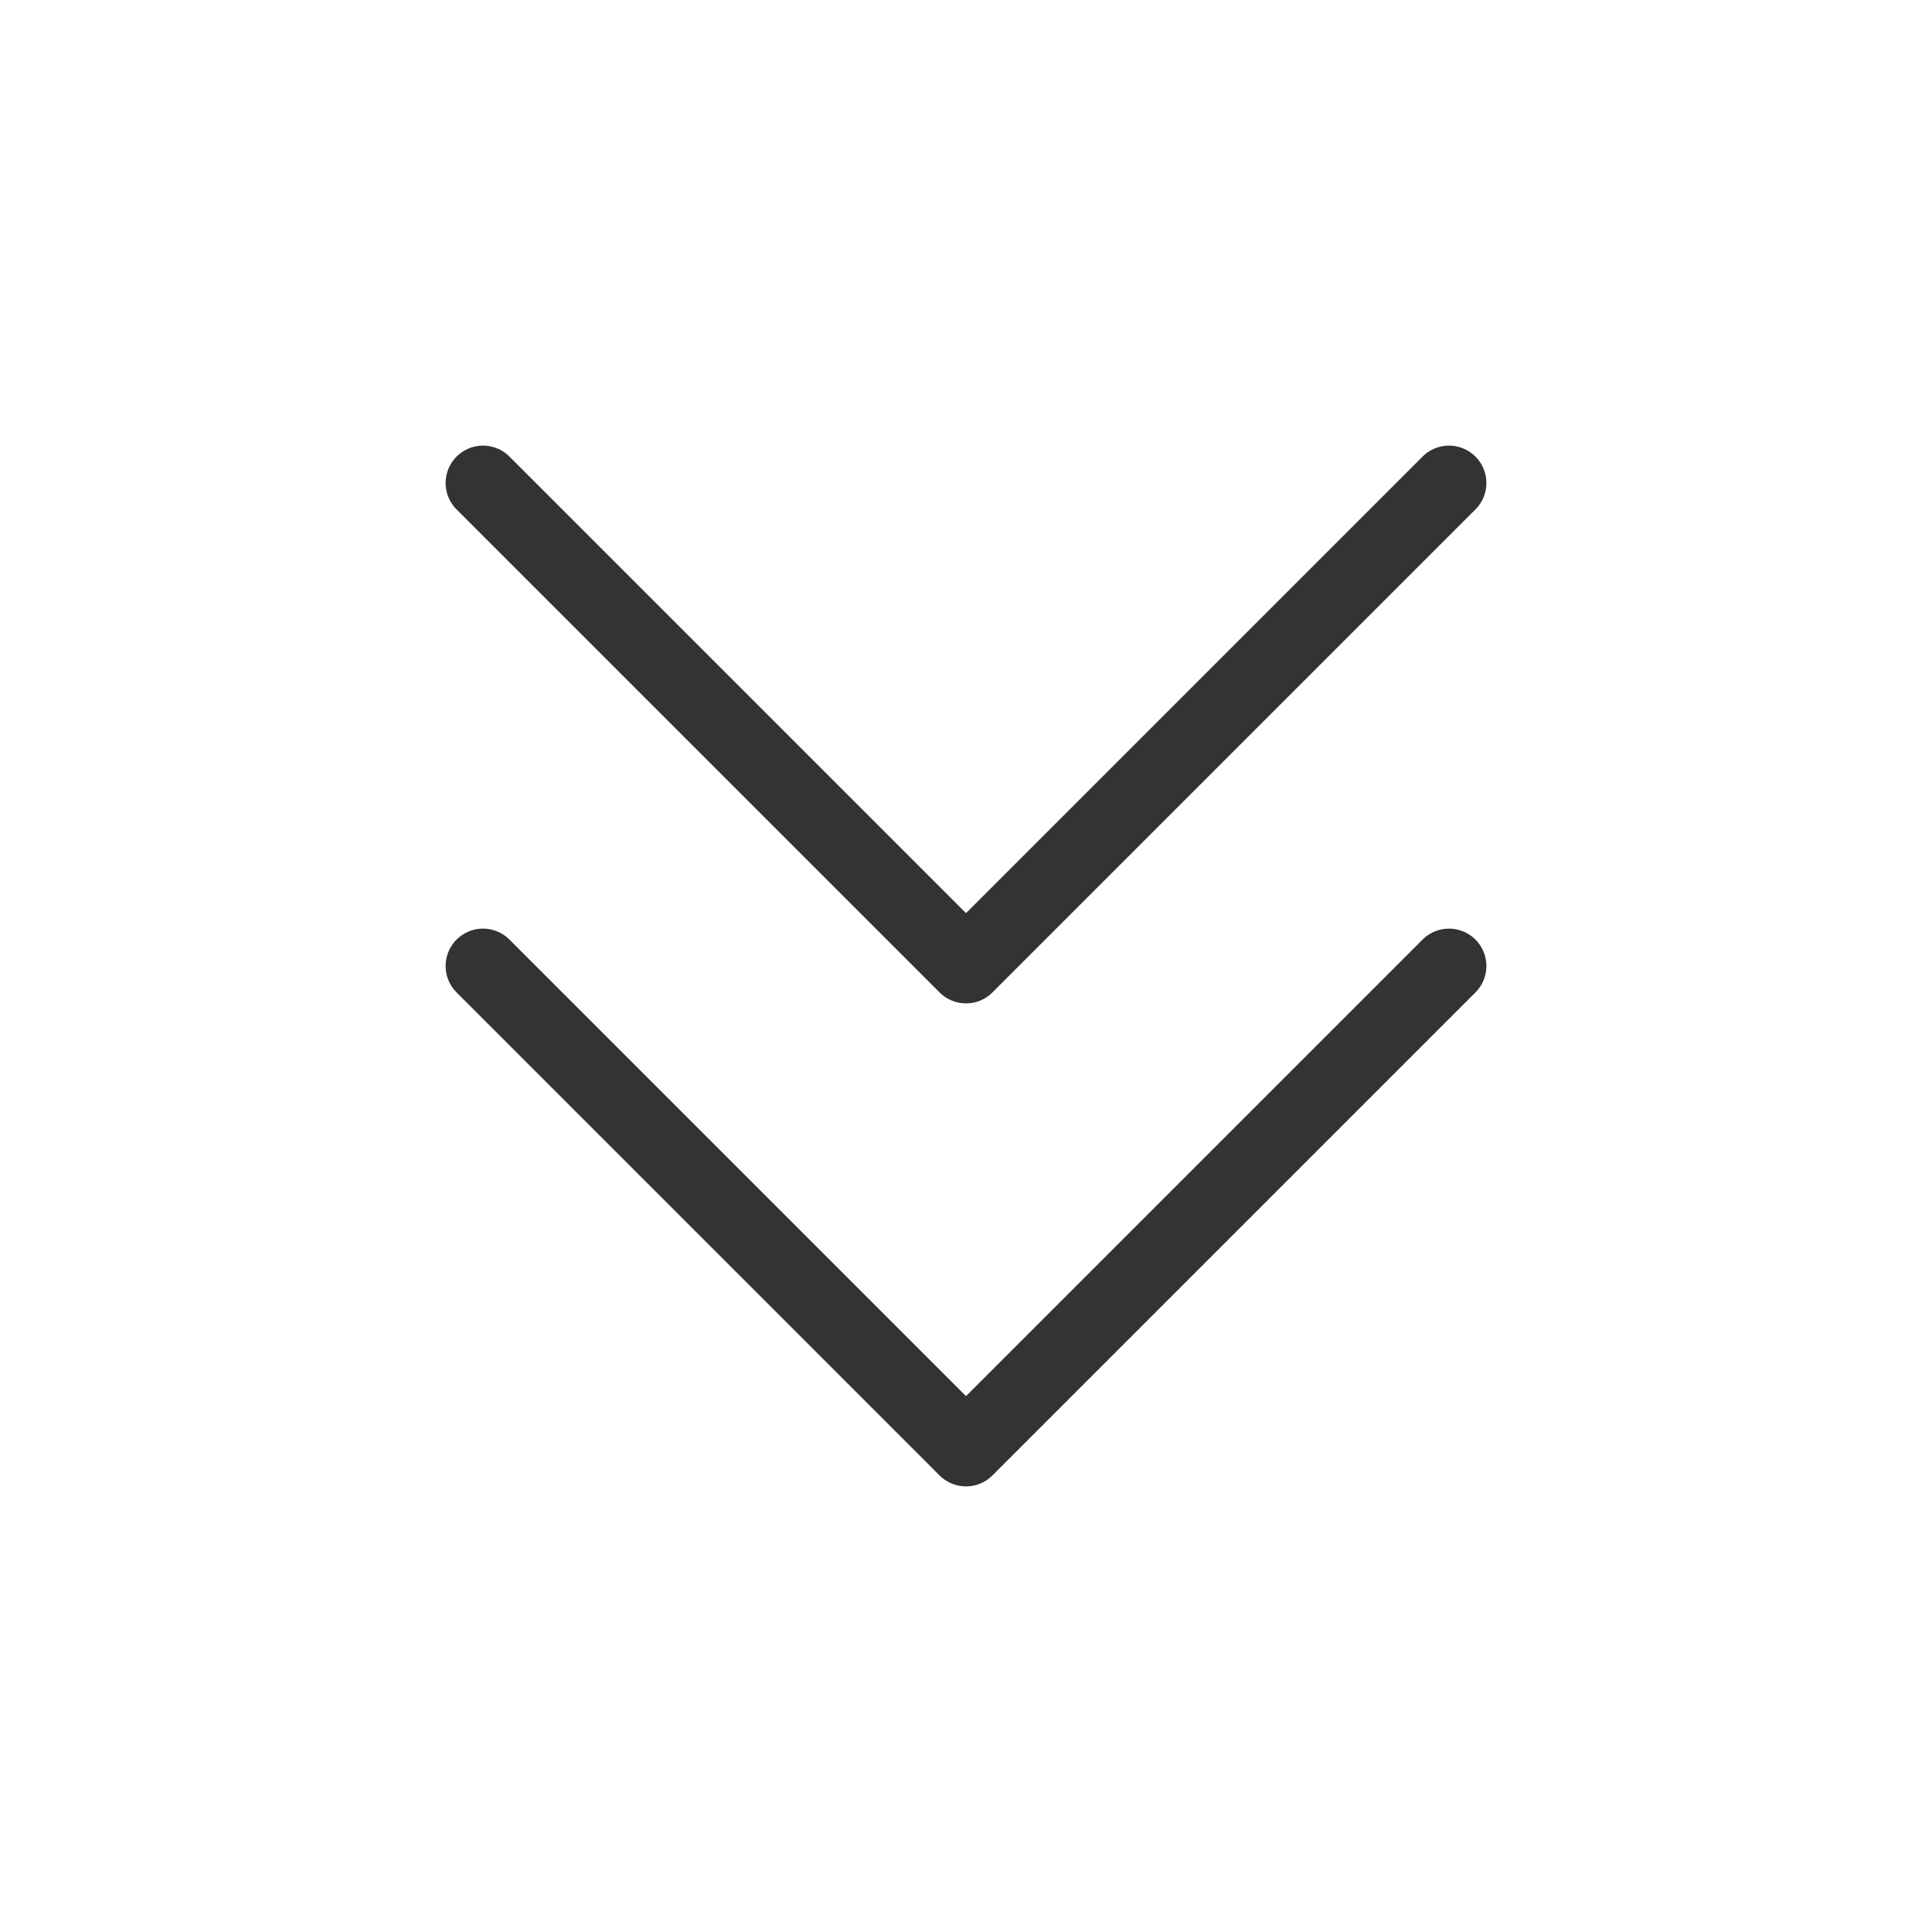 <svg width="56" height="56" viewBox="0 0 56 56" fill="none" xmlns="http://www.w3.org/2000/svg">
<path d="M42 14L28 28L14 14" stroke="#333333" stroke-width="2.167" stroke-linecap="round" stroke-linejoin="round"/>
<path d="M42 28L28 42L14 28" stroke="#333333" stroke-width="2.167" stroke-linecap="round" stroke-linejoin="round"/>
</svg>
